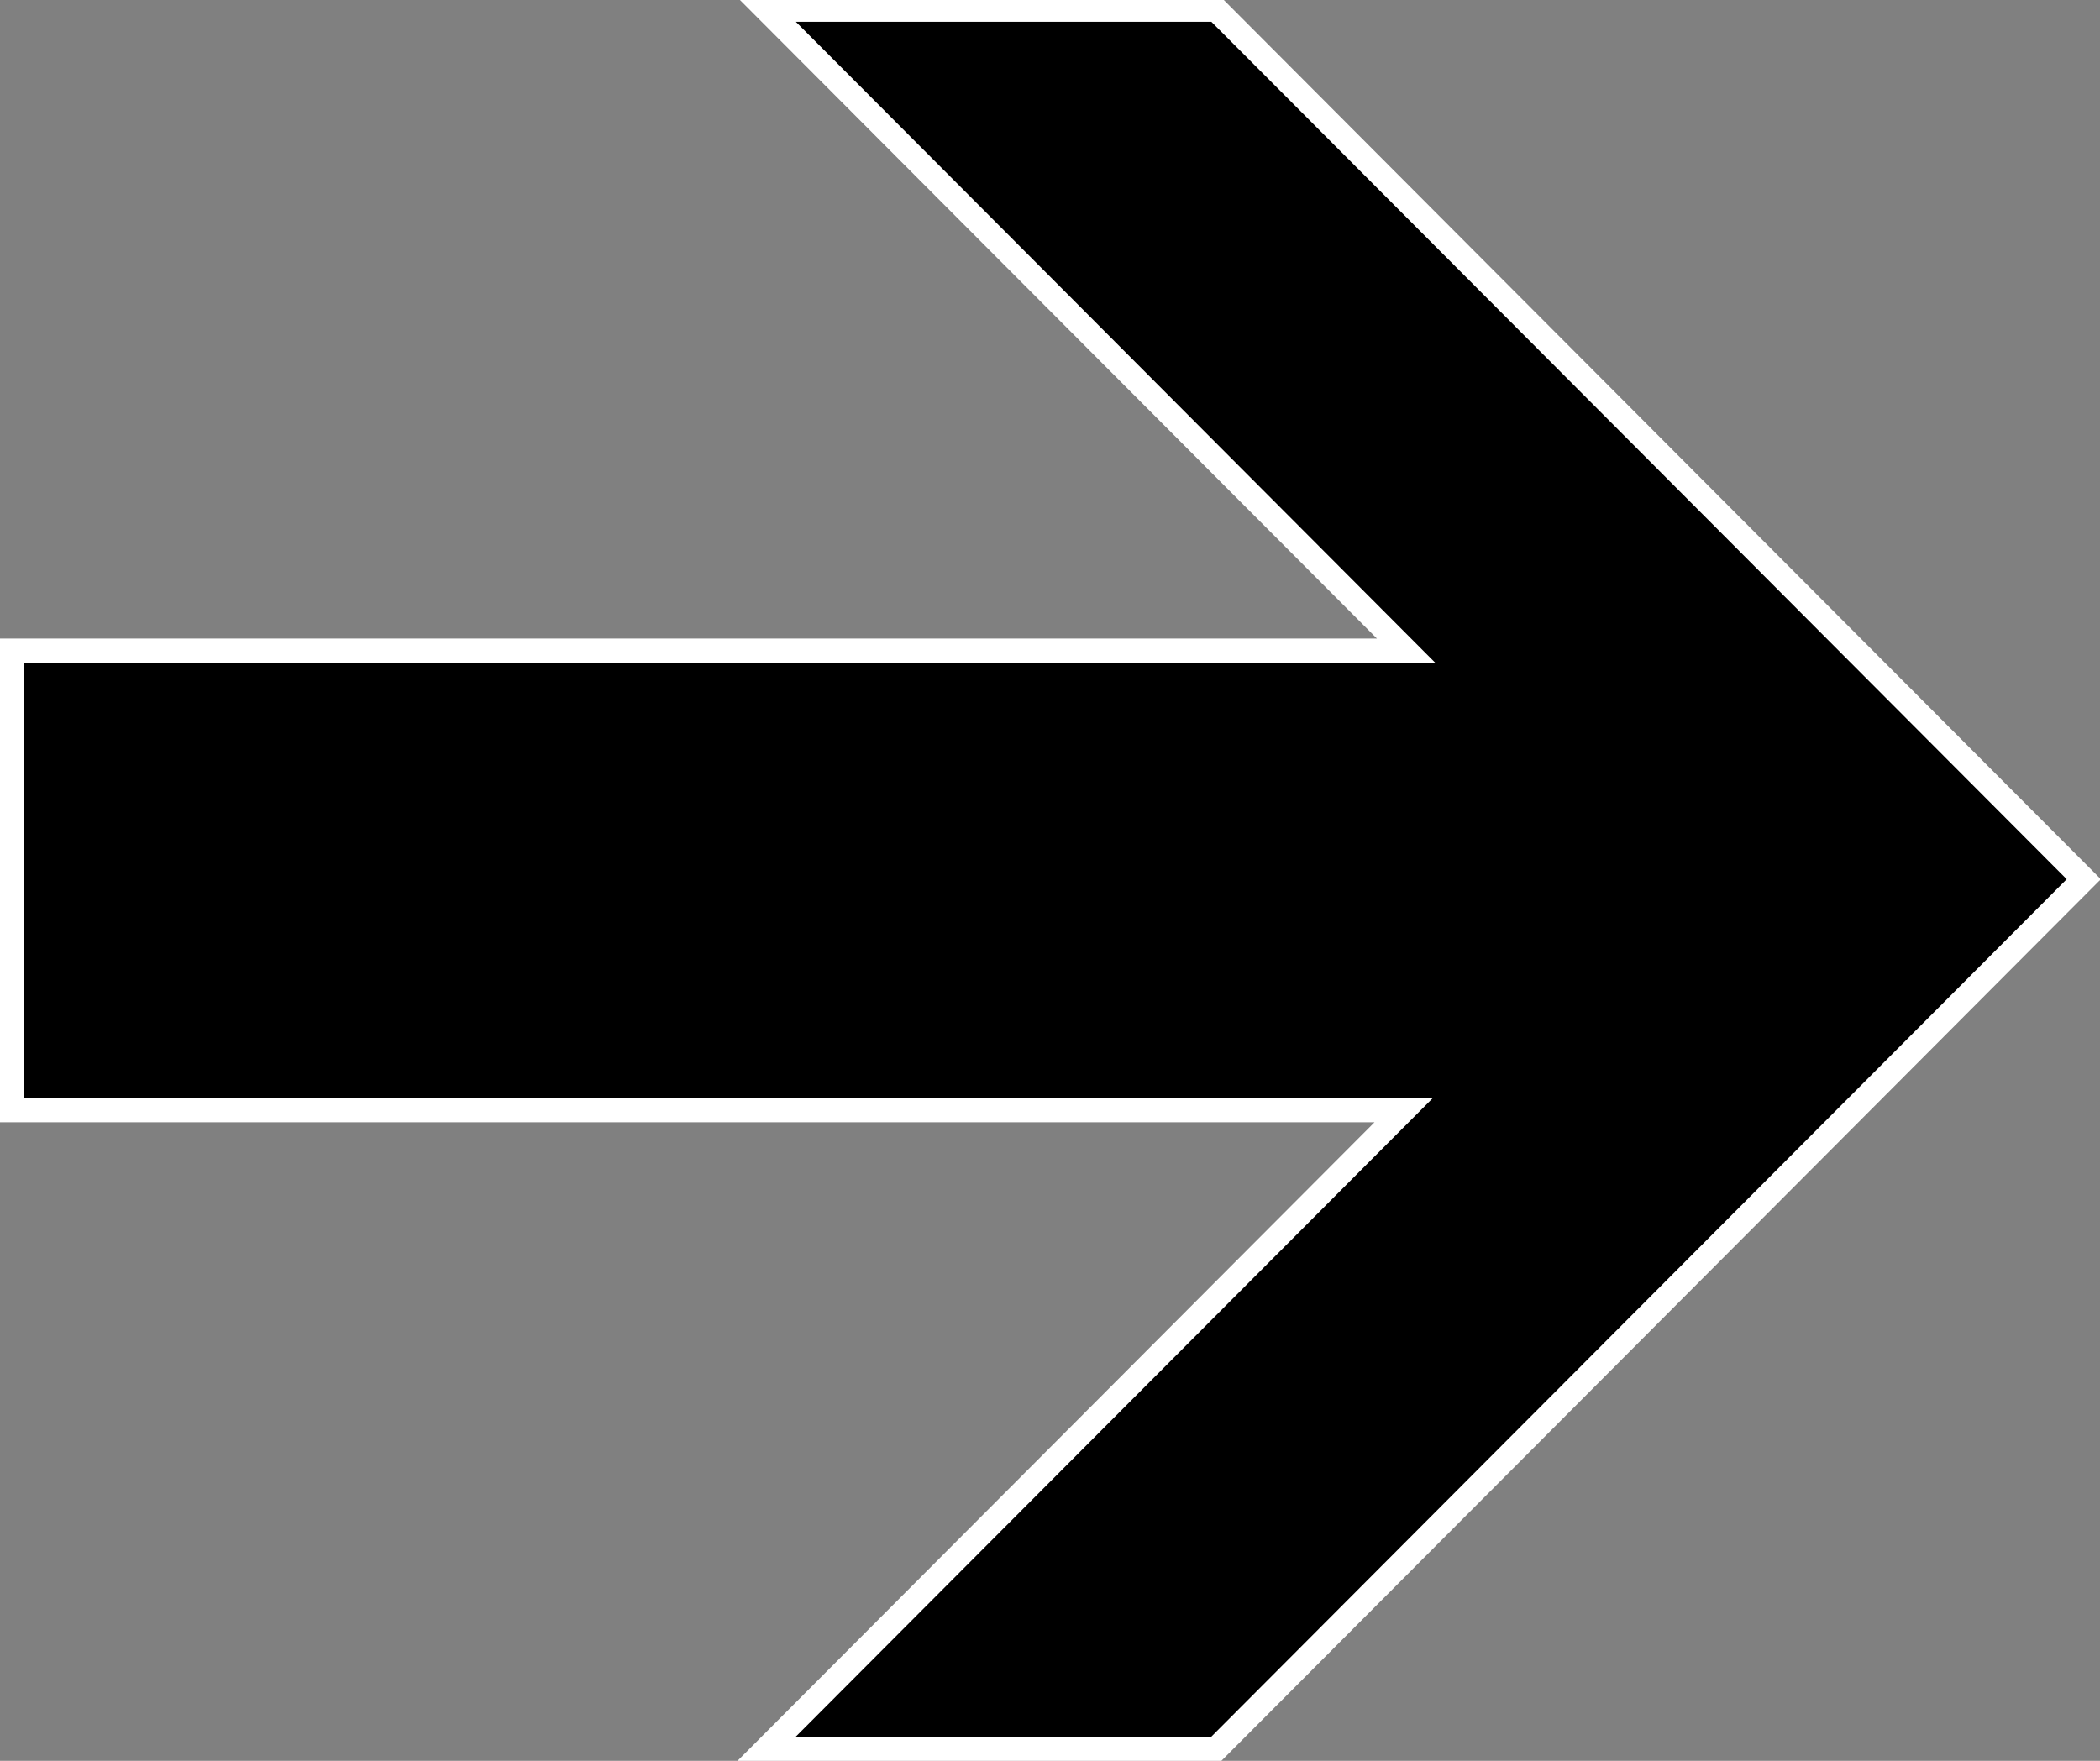 <?xml version="1.0" encoding="utf-8"?>
<!-- Generator: Adobe Illustrator 16.0.0, SVG Export Plug-In . SVG Version: 6.00 Build 0)  -->
<!DOCTYPE svg PUBLIC "-//W3C//DTD SVG 1.1//EN" "http://www.w3.org/Graphics/SVG/1.1/DTD/svg11.dtd">
<svg version="1.1" id="svg2" xmlns:svg="http://www.w3.org/2000/svg"
	 xmlns="http://www.w3.org/2000/svg" xmlns:xlink="http://www.w3.org/1999/xlink" x="0px" y="0px" width="434px" height="364px"
	 viewBox="0 0 434 364" enable-background="new 0 0 434 364" xml:space="preserve">
<rect x="0" y="0" width="434" height="364" fill="#808080" stroke="none"/>
<g>
	<polygon points="158.449,361.5 290.088,229.5 2.5,229.5 2.5,134.5 290.586,134.5 158.449,2 251.389,2 430.646,181.75 
		251.389,361.5 	"/>
	<path fill="#FFFFFF" d="M250.351,4.5l176.764,177.25L250.351,359h-85.877l123.131-123.47l8.508-8.53h-12.048H5v-90h279.563h12.048
		l-8.508-8.531L164.473,4.5H250.351 M252.426-0.5h-100L284.562,132H0v100h284.065L152.425,364h100l181.501-182h0.499l-0.249-0.25
		l0.249-0.25h-0.499L252.426-0.5L252.426-0.5z"/>
</g>
</svg>
